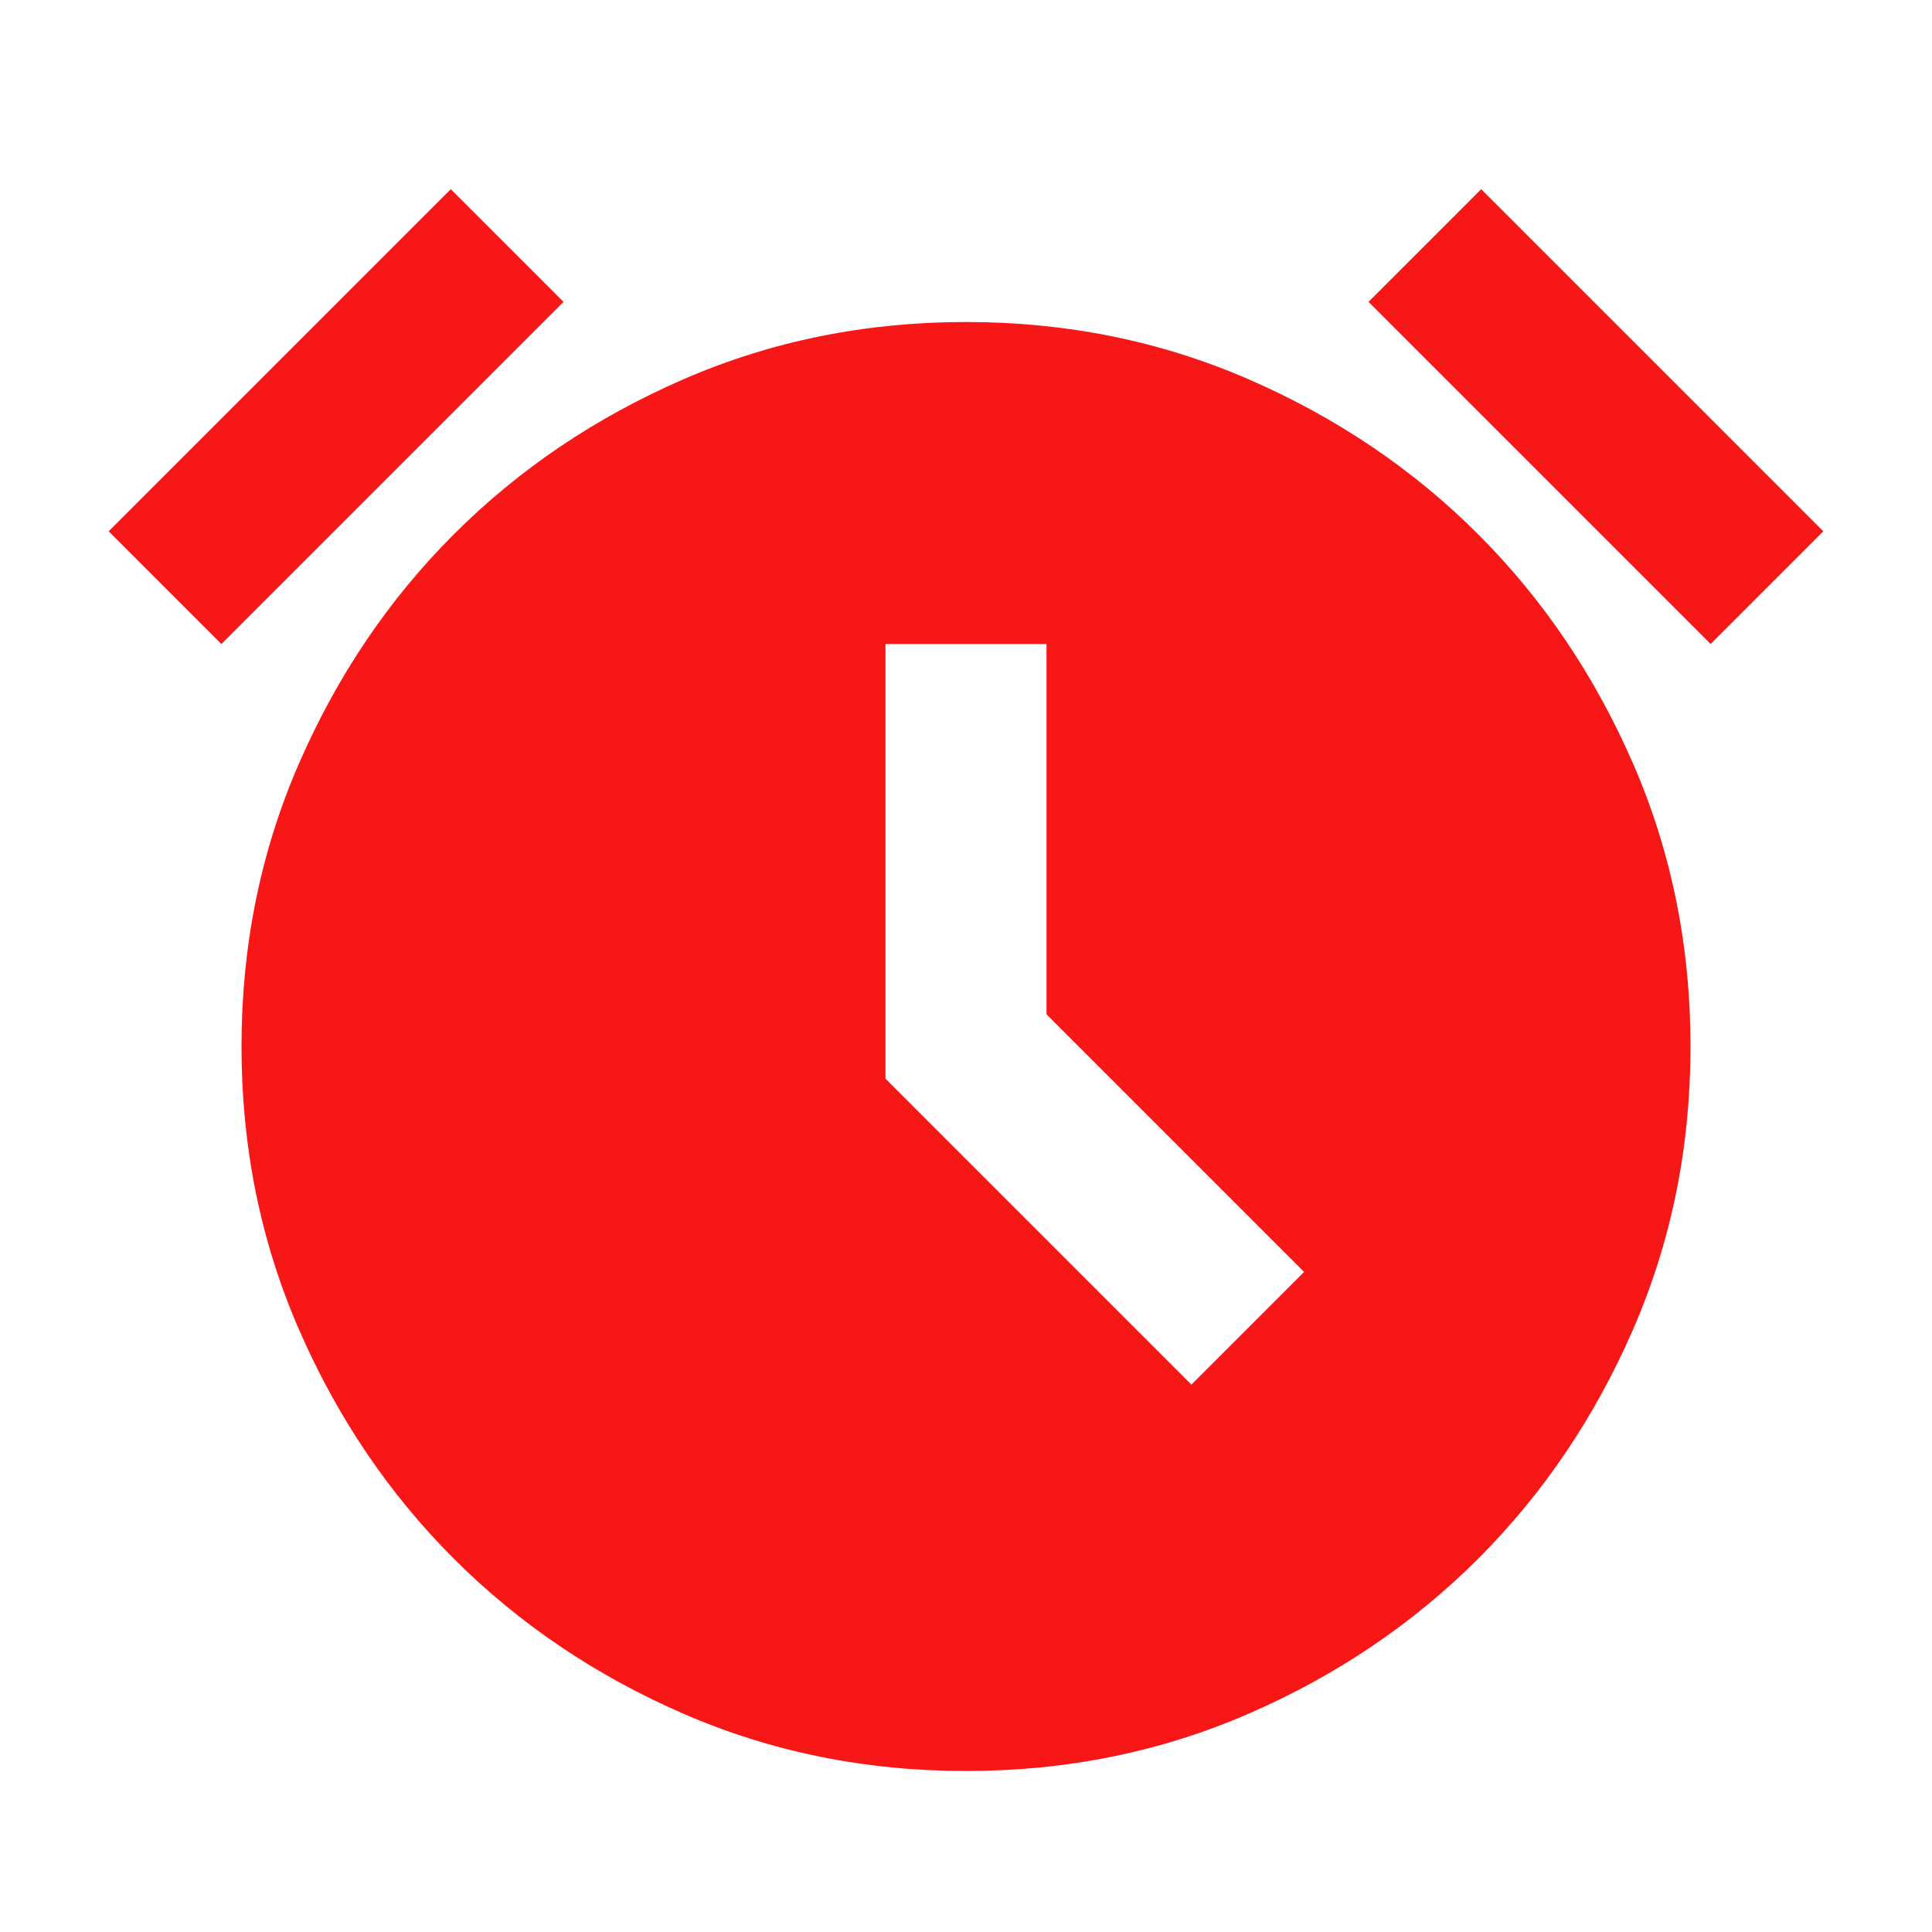 <svg xmlns="http://www.w3.org/2000/svg" height="24px" viewBox="0 -960 960 960" width="24px" fill="#F71717"><path d="M480-80q-75 0-140.5-28.5t-114-77q-48.5-48.5-77-114T120-440q0-75 28.5-140.5t77-114q48.5-48.5 114-77T480-800q75 0 140.5 28.5t114 77q48.5 48.5 77 114T840-440q0 75-28.5 140.5t-77 114q-48.5 48.5-114 77T480-80Zm112-192 56-56-128-128v-184h-80v216l152 152ZM224-866l56 56-170 170-56-56 170-170Zm512 0 170 170-56 56-170-170 56-56Z"/></svg>
